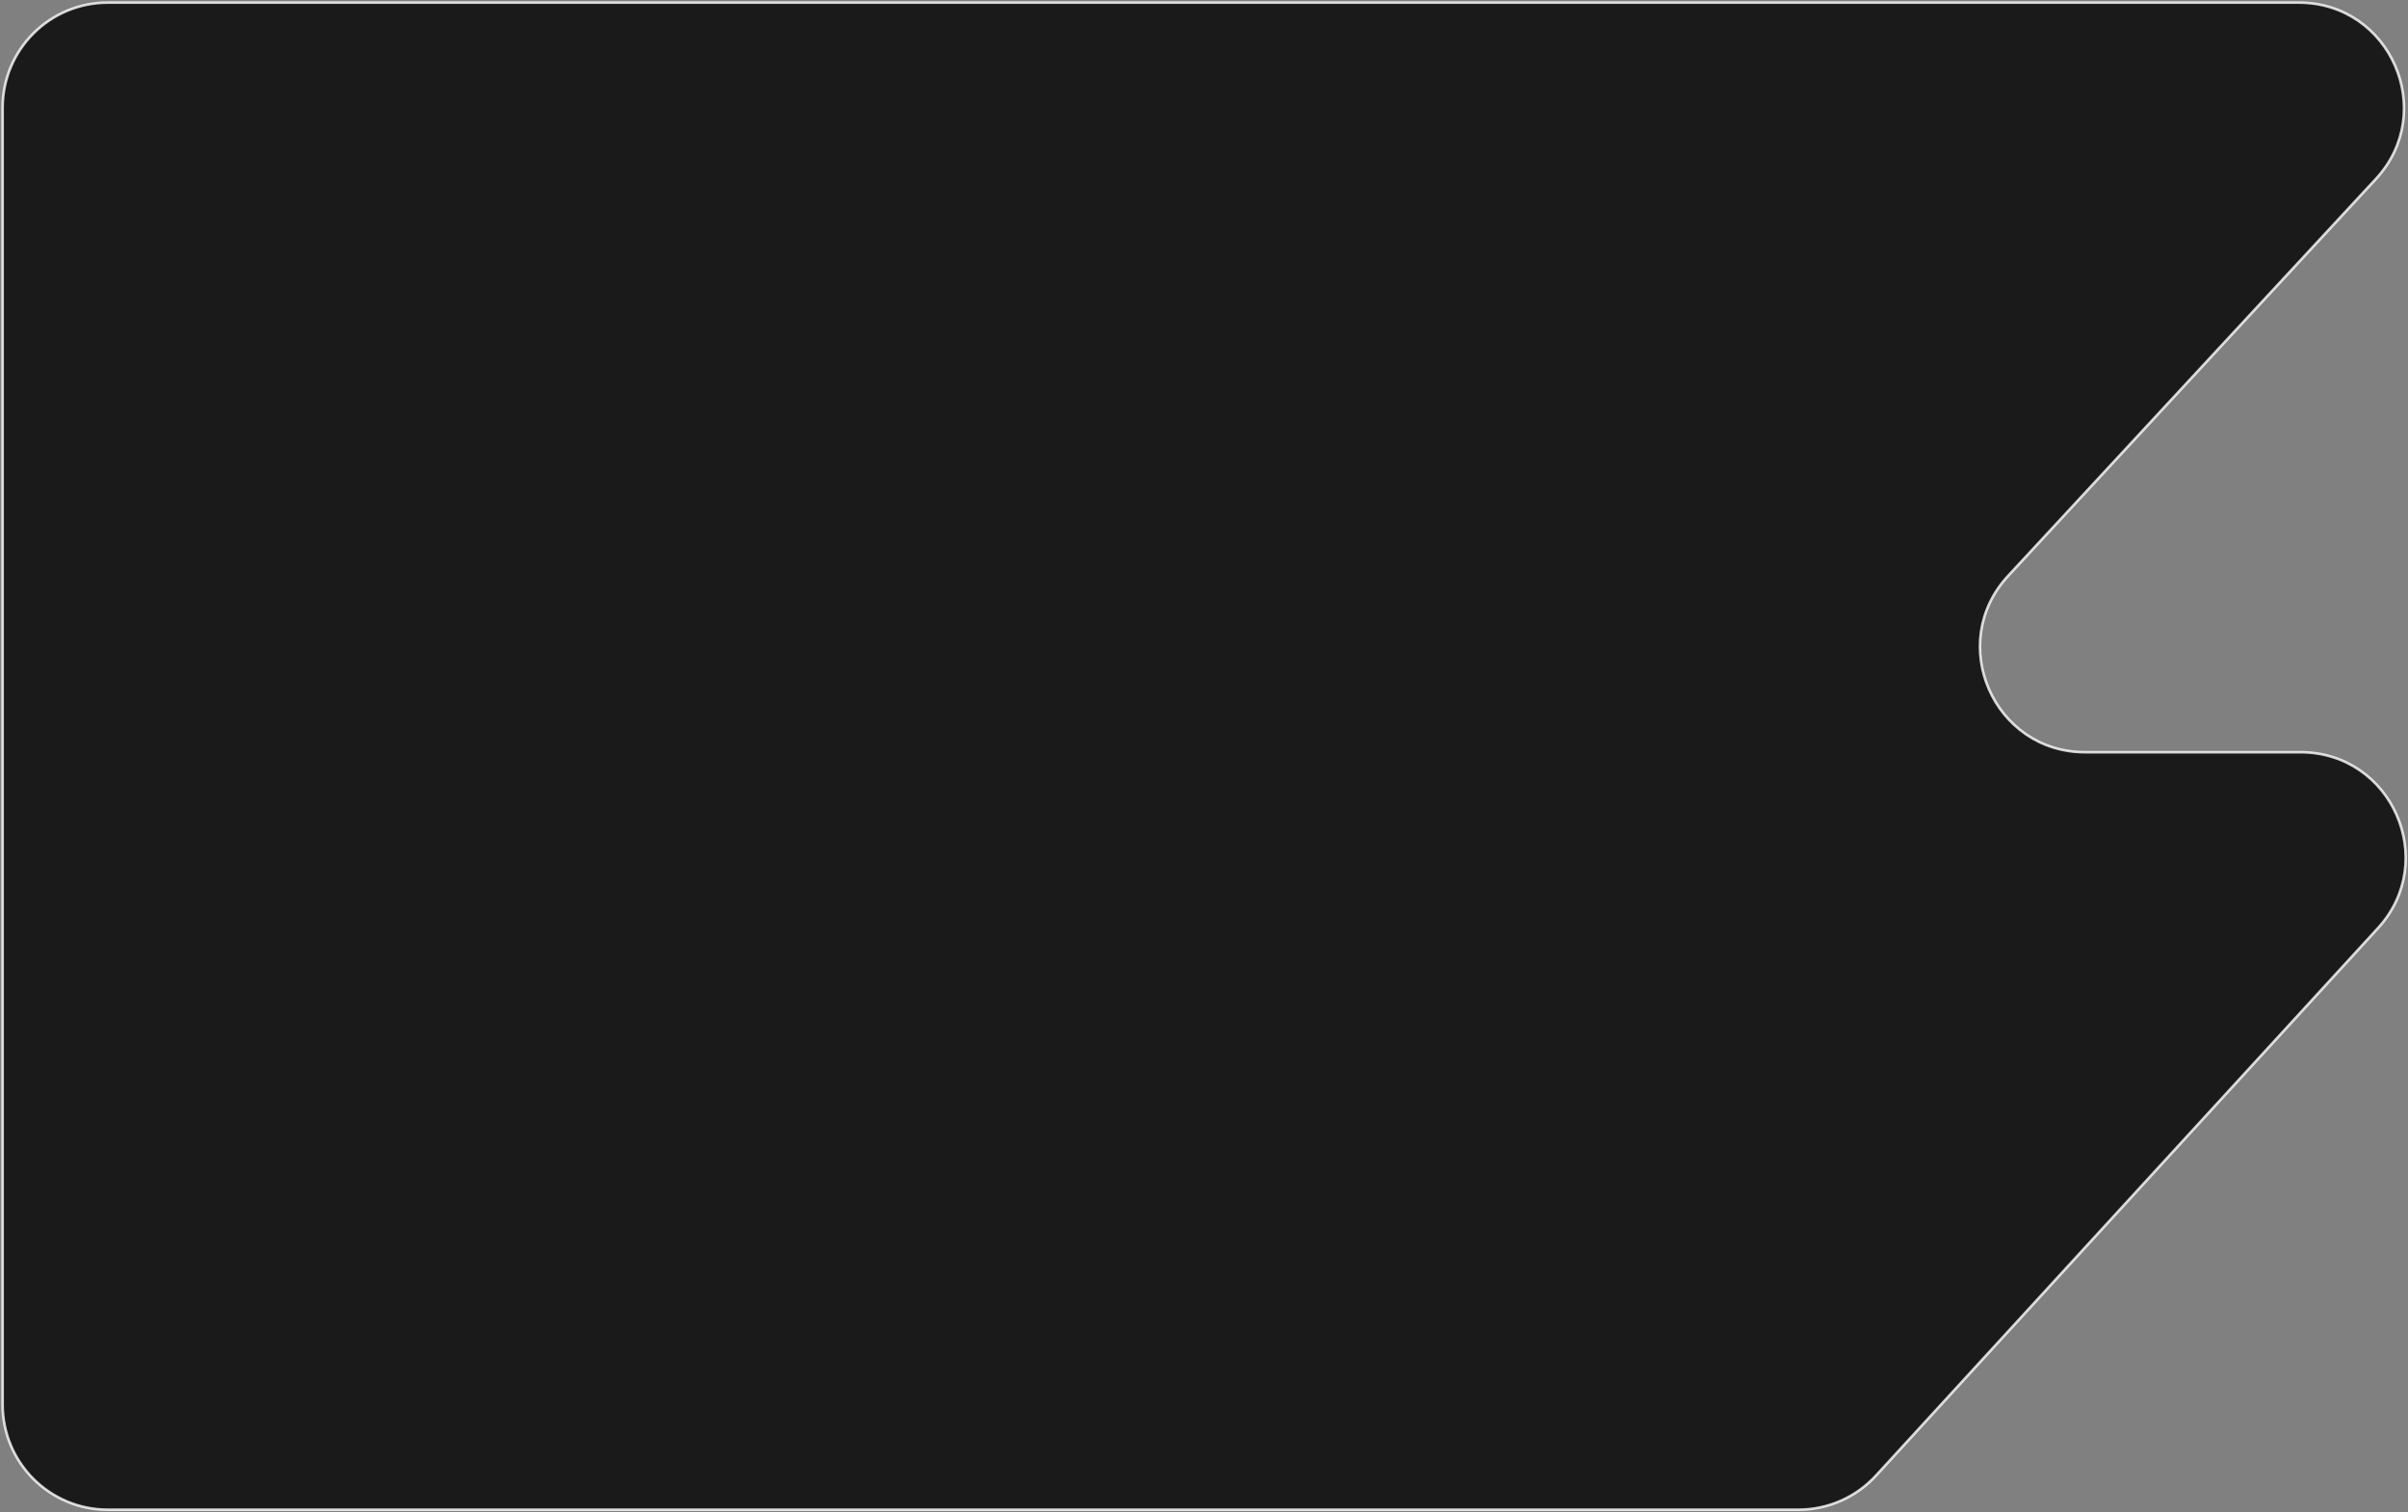 <?xml version="1.0" encoding="UTF-8"?> <svg xmlns="http://www.w3.org/2000/svg" width="917" height="576" viewBox="0 0 917 576" fill="none"><rect x="0" y="0" width="917" height="576" fill="#808080" stroke="none"/><path opacity="0.8" d="M875.414 1H41C18.909 1 1 18.909 1 41V535C1 557.091 18.909 575 41 575H684.906C696.117 575 706.814 570.295 714.39 562.031L905.545 353.531C929.066 327.876 910.867 286.5 876.061 286.5H794.086C759.181 286.5 741.021 244.921 764.743 219.316L904.757 68.184C928.479 42.579 910.319 1 875.414 1Z" fill="black" stroke="white"></path></svg> 
